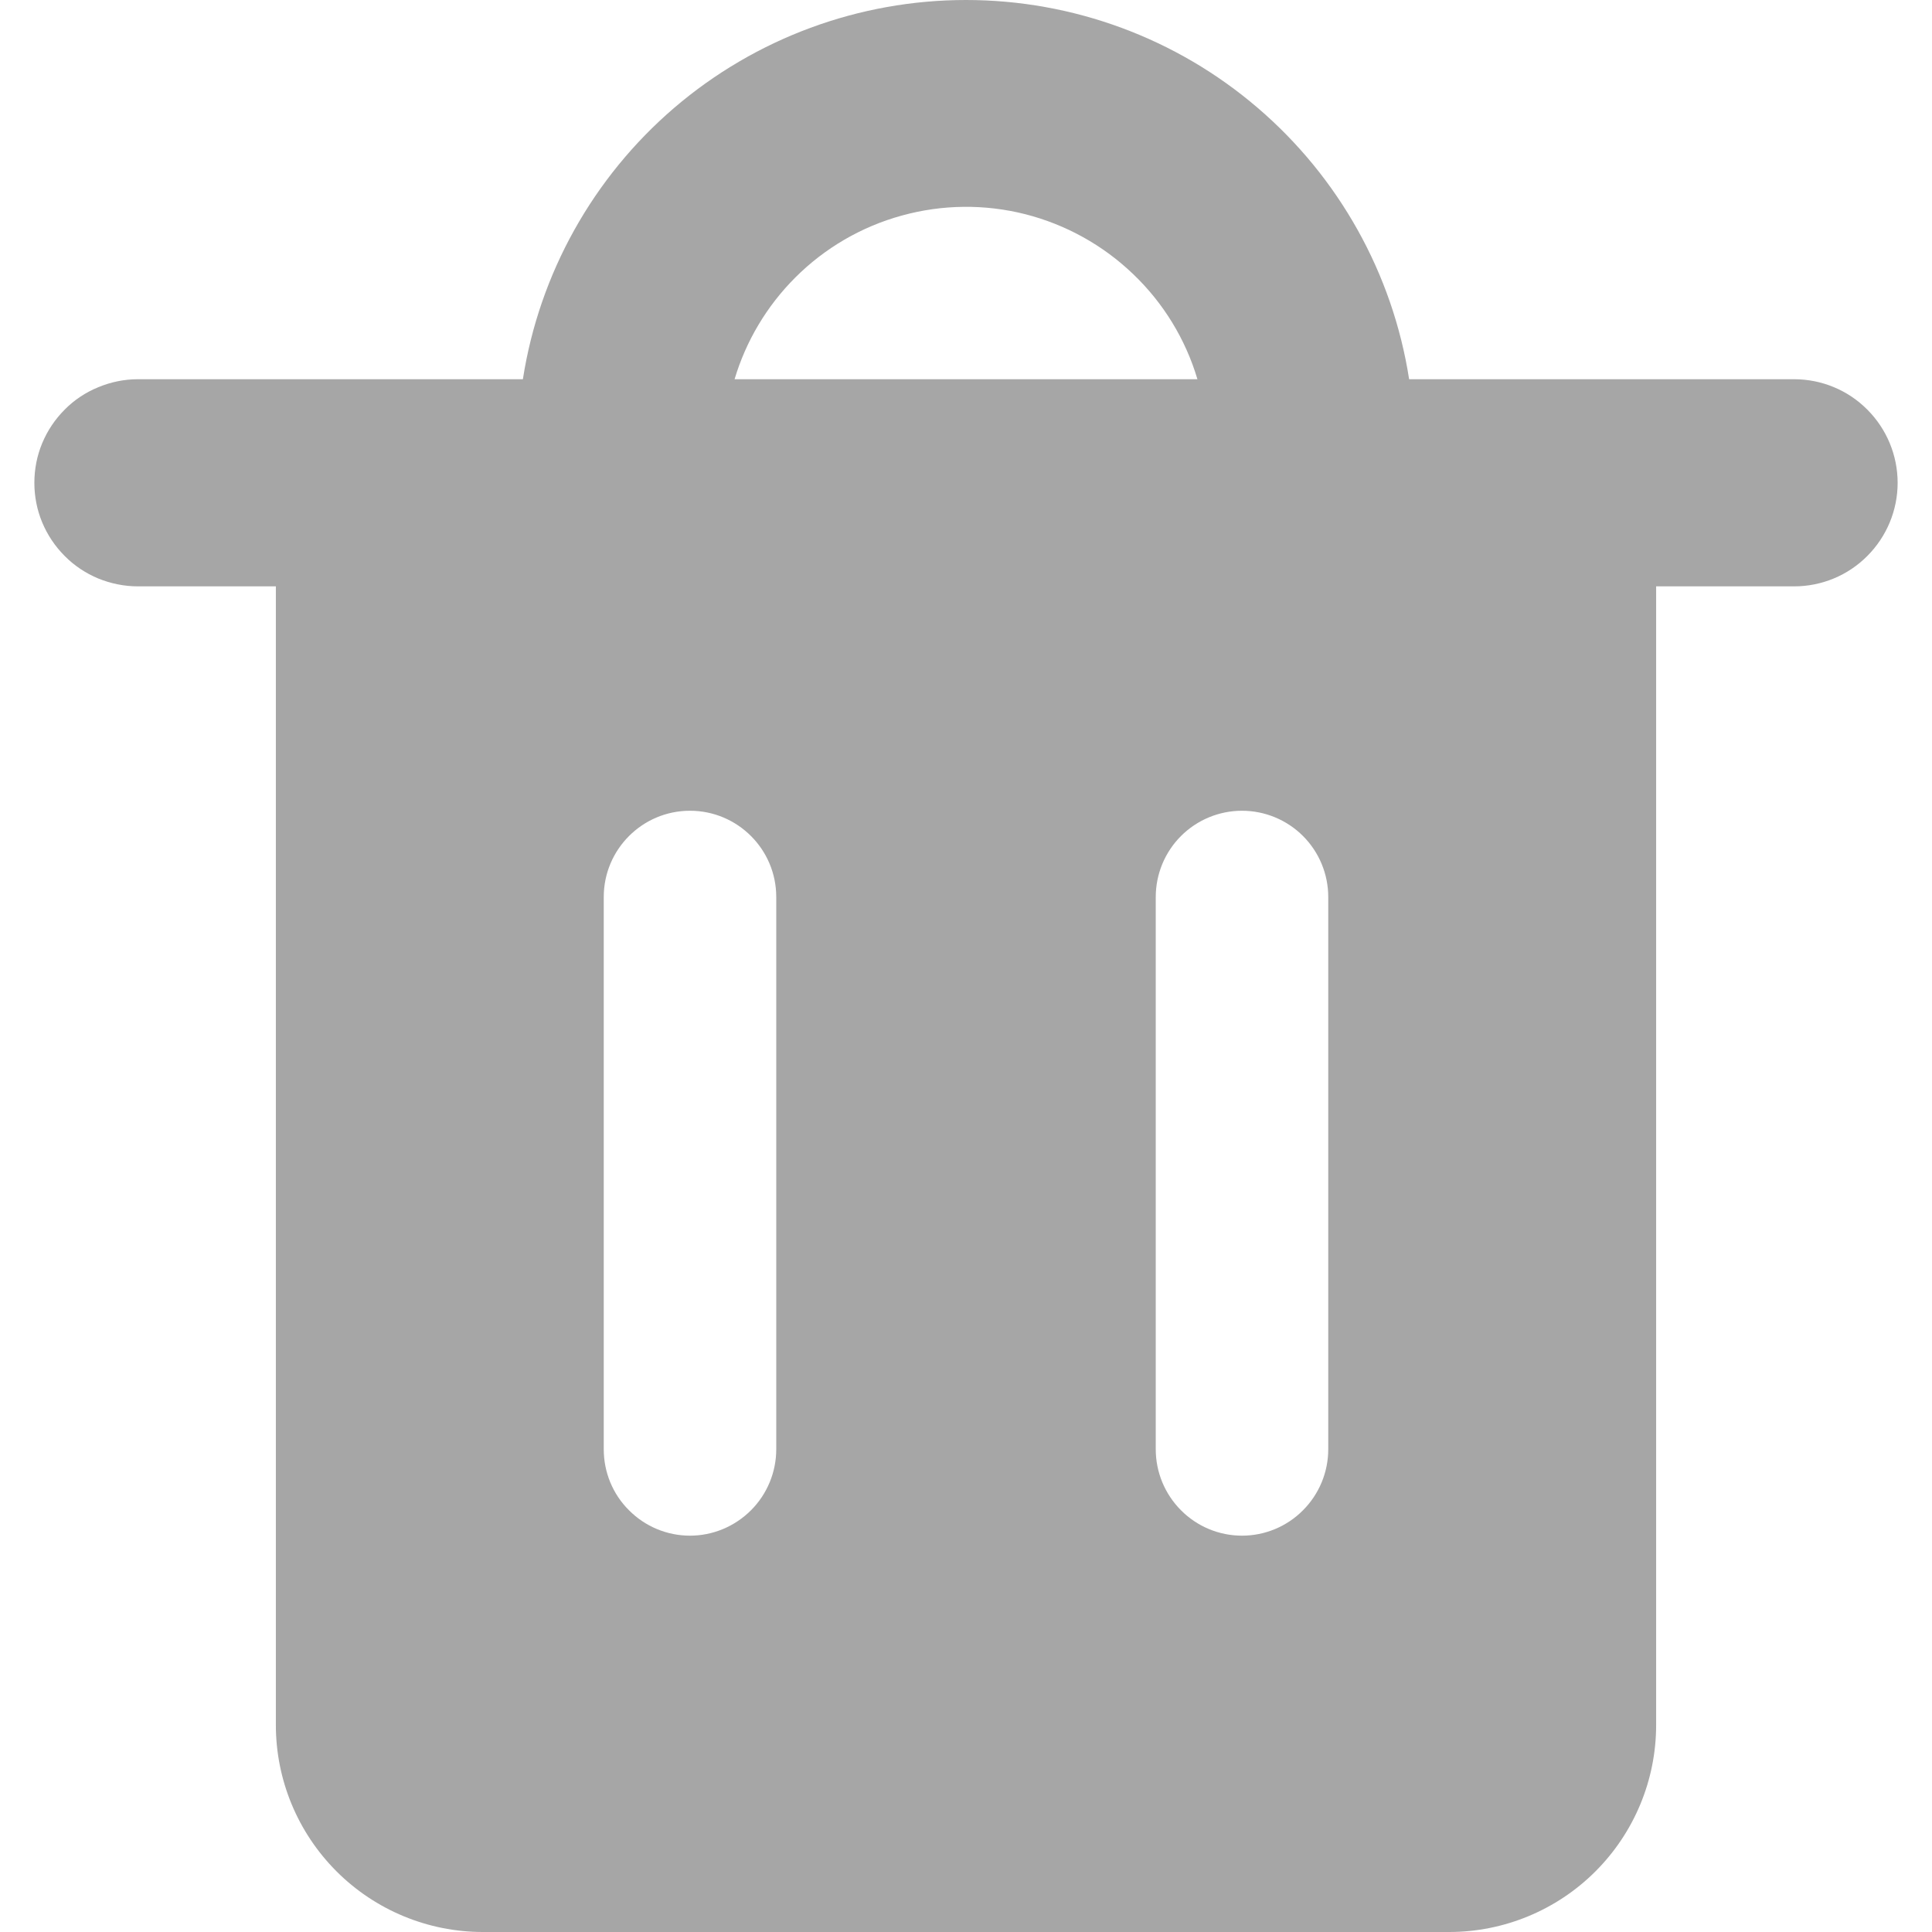 <svg width="14" height="14" viewBox="0 0 14 14" fill="none" xmlns="http://www.w3.org/2000/svg">
<path fill-rule="evenodd" clip-rule="evenodd" d="M5.763 2.011C5.977 1.797 6.243 1.642 6.535 1.562C6.828 1.481 7.136 1.478 7.429 1.552C7.723 1.627 7.992 1.776 8.211 1.986C8.43 2.195 8.591 2.458 8.677 2.748H5.323C5.406 2.47 5.557 2.217 5.763 2.011ZM3.789 2.748C3.908 1.983 4.298 1.285 4.886 0.781C5.475 0.277 6.225 0 7 0C7.775 0 8.525 0.277 9.113 0.781C9.702 1.285 10.092 1.983 10.211 2.748H13.001C13.2 2.748 13.391 2.827 13.531 2.968C13.672 3.109 13.751 3.3 13.751 3.499C13.751 3.697 13.672 3.888 13.531 4.029C13.391 4.17 13.2 4.249 13.001 4.249H12.001V12.5C12.001 12.898 11.843 13.279 11.561 13.561C11.28 13.842 10.898 14 10.501 14H3.499C3.102 14 2.72 13.842 2.439 13.561C2.157 13.279 1.999 12.898 1.999 12.5V4.249H0.999C0.901 4.249 0.803 4.229 0.712 4.192C0.621 4.154 0.538 4.099 0.469 4.029C0.399 3.959 0.344 3.877 0.306 3.786C0.268 3.695 0.249 3.597 0.249 3.499C0.249 3.4 0.268 3.302 0.306 3.211C0.344 3.12 0.399 3.038 0.469 2.968C0.538 2.898 0.621 2.843 0.712 2.806C0.803 2.768 0.901 2.748 0.999 2.748H3.789ZM5 5.875C5.345 5.875 5.625 6.155 5.625 6.5V10.502C5.625 10.668 5.559 10.827 5.442 10.944C5.324 11.062 5.165 11.128 5 11.128C4.834 11.128 4.675 11.062 4.558 10.944C4.44 10.827 4.375 10.668 4.375 10.502V6.5C4.375 6.155 4.655 5.875 5 5.875ZM9.625 6.5C9.625 6.334 9.559 6.175 9.442 6.058C9.325 5.941 9.166 5.875 9 5.875C8.834 5.875 8.675 5.941 8.558 6.058C8.441 6.175 8.375 6.334 8.375 6.5V10.502C8.375 10.668 8.441 10.827 8.558 10.944C8.675 11.062 8.834 11.128 9 11.128C9.166 11.128 9.325 11.062 9.442 10.944C9.559 10.827 9.625 10.668 9.625 10.502V6.5Z" fill="#A6A6A6"/>
</svg>

